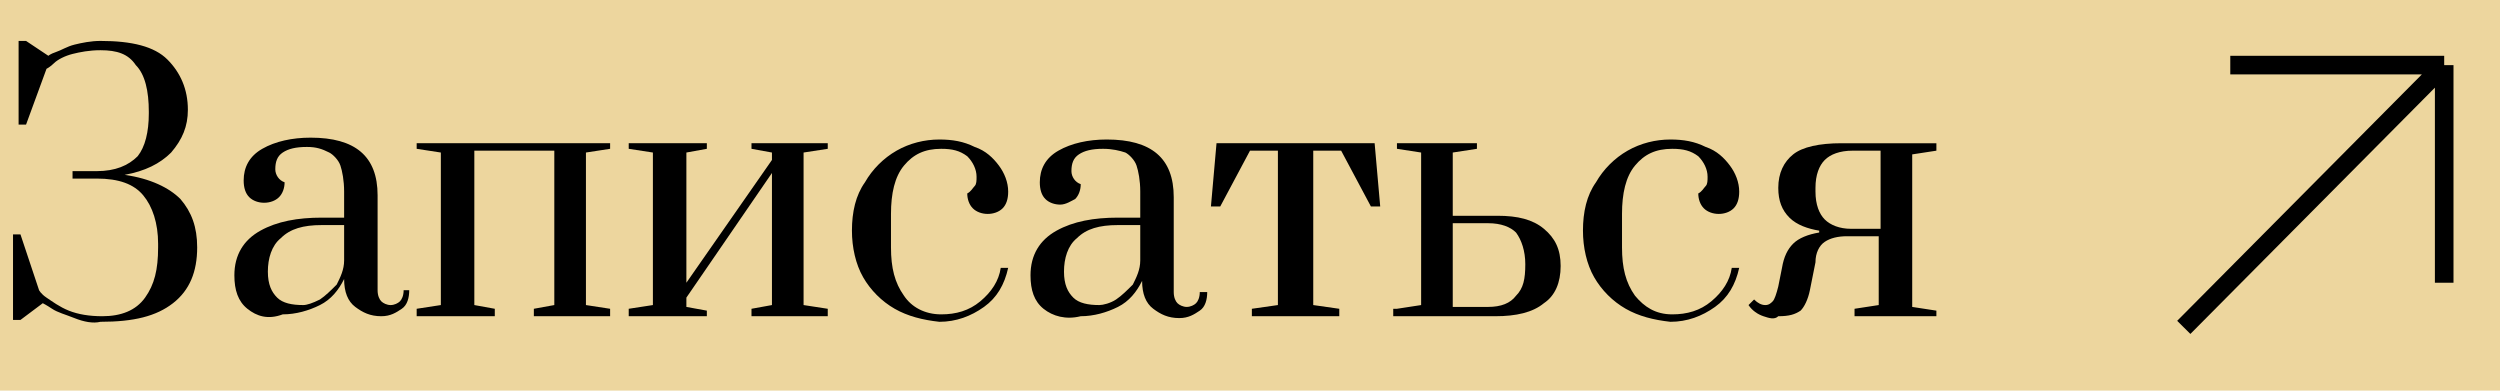 <?xml version="1.0" encoding="UTF-8"?> <svg xmlns="http://www.w3.org/2000/svg" xmlns:xlink="http://www.w3.org/1999/xlink" version="1.1" id="Слой_1" x="0px" y="0px" viewBox="0 0 134.4 21" style="enable-background:new 0 0 134.4 21;" xml:space="preserve"> <style type="text/css"> .st0{fill:#EDD69E;} .st1{stroke:#000000;stroke-linejoin:bevel;} </style> <rect class="st0" width="134.4" height="21"></rect> <path class="st1" d="M131.4,3.5l-14,14.1 M131.4,3.5v11.7 M131.4,3.5h-11.5"></path> <g> <path d="M4,17.1c-0.5-0.2-0.9-0.3-1.2-0.5c-0.3-0.2-0.5-0.3-0.5-0.3l-1.2,0.9H0.7v-4.6h0.4l1,3c0,0,0.1,0.2,0.4,0.4 c0.3,0.2,0.7,0.5,1.2,0.7c0.5,0.2,1.1,0.3,1.8,0.3c1,0,1.8-0.3,2.3-1s0.7-1.5,0.7-2.7v-0.2c0-1.1-0.3-2-0.8-2.6 C7.2,9.9,6.4,9.6,5.2,9.6H3.9V9.2h1.3c1,0,1.7-0.3,2.2-0.8C7.8,7.9,8,7.1,8,6.1V6c0-1.1-0.2-2-0.7-2.5C6.9,2.9,6.3,2.7,5.4,2.7 c-0.6,0-1.1,0.1-1.5,0.2C3.5,3,3.1,3.2,2.9,3.4S2.5,3.7,2.5,3.7l-1.1,3H1V2.2h0.4l1.2,0.8c0,0,0.1-0.1,0.4-0.2s0.6-0.3,1-0.4 c0.4-0.1,0.9-0.2,1.4-0.2c1.7,0,2.9,0.3,3.6,1c0.7,0.7,1.1,1.6,1.1,2.7c0,0.9-0.3,1.6-0.9,2.3c-0.6,0.6-1.4,1-2.5,1.2 c1.4,0.2,2.4,0.7,3,1.3c0.6,0.7,0.9,1.5,0.9,2.6c0,1.3-0.4,2.3-1.3,3c-0.9,0.7-2.1,1-3.9,1C5,17.4,4.5,17.3,4,17.1z"></path> <path d="M13.3,16.6c-0.5-0.4-0.7-1-0.7-1.8c0-1.1,0.5-1.9,1.4-2.4c0.9-0.5,2-0.7,3.3-0.7h1.2v-1.4c0-0.6-0.1-1.1-0.2-1.4 c-0.1-0.3-0.4-0.6-0.6-0.7C17.3,8,17,7.9,16.5,7.9c-0.6,0-1,0.1-1.3,0.3c-0.3,0.2-0.4,0.5-0.4,0.9c0,0.3,0.2,0.6,0.5,0.7 c0,0.3-0.1,0.6-0.3,0.8c-0.2,0.2-0.5,0.3-0.8,0.3c-0.3,0-0.6-0.1-0.8-0.3c-0.2-0.2-0.3-0.5-0.3-0.9c0-0.7,0.3-1.3,1-1.7 s1.6-0.6,2.6-0.6c2.4,0,3.6,1,3.6,3.1v5.1c0,0.3,0.1,0.5,0.2,0.6c0.1,0.1,0.3,0.2,0.5,0.2c0.2,0,0.4-0.1,0.5-0.2 c0.1-0.1,0.2-0.3,0.2-0.6H22c0,0.4-0.1,0.8-0.4,1c-0.3,0.2-0.6,0.4-1.1,0.4c-0.6,0-1-0.2-1.4-0.5c-0.4-0.3-0.6-0.8-0.6-1.5 c-0.3,0.6-0.7,1.1-1.3,1.4c-0.6,0.3-1.3,0.5-2,0.5C14.4,17.2,13.8,17,13.3,16.6z M17.2,16.1c0.3-0.2,0.6-0.5,0.9-0.8 c0.2-0.4,0.4-0.8,0.4-1.3v-1.9h-1.2c-1,0-1.7,0.2-2.2,0.7c-0.5,0.4-0.7,1.1-0.7,1.8c0,0.7,0.2,1.1,0.5,1.4c0.3,0.3,0.8,0.4,1.4,0.4 C16.5,16.4,16.8,16.3,17.2,16.1z"></path> <path d="M22.4,17v-0.4l1.3-0.2V8.2L22.4,8V7.7h10.4V8l-1.3,0.2v8.2l1.3,0.2V17h-4.1v-0.4l1.1-0.2V8.1h-4.3v8.3l1.1,0.2V17H22.4z"></path> <path d="M33.8,17v-0.4l1.3-0.2V8.2L33.8,8V7.7H38V8l-1.1,0.2v7l4.6-6.6V8.2L40.4,8V7.7h4.1V8l-1.3,0.2v8.2l1.3,0.2V17h-4.1v-0.4 l1.1-0.2V9.3L36.9,16v0.5l1.1,0.2V17H33.8z"></path> <path d="M48.1,16.6c-0.7-0.4-1.3-1-1.7-1.7s-0.6-1.6-0.6-2.5c0-1,0.2-1.9,0.7-2.6c0.4-0.7,1-1.3,1.7-1.7s1.5-0.6,2.3-0.6 c0.7,0,1.3,0.1,1.9,0.4c0.6,0.2,1,0.6,1.3,1s0.5,0.9,0.5,1.4c0,0.4-0.1,0.7-0.3,0.9s-0.5,0.3-0.8,0.3c-0.3,0-0.6-0.1-0.8-0.3 c-0.2-0.2-0.3-0.5-0.3-0.8c0.2-0.1,0.3-0.3,0.4-0.4c0.1-0.1,0.1-0.3,0.1-0.5c0-0.4-0.2-0.8-0.5-1.1c-0.4-0.3-0.8-0.4-1.4-0.4 c-0.9,0-1.5,0.3-2,0.9c-0.5,0.6-0.7,1.5-0.7,2.6v1.8c0,1.1,0.2,1.9,0.7,2.6c0.4,0.6,1.1,1,2,1c0.8,0,1.5-0.2,2.1-0.7s1-1.1,1.1-1.8 h0.4c-0.2,0.9-0.6,1.6-1.3,2.1c-0.7,0.5-1.5,0.8-2.4,0.8C49.6,17.2,48.8,17,48.1,16.6z"></path> <path d="M56.1,16.6c-0.5-0.4-0.7-1-0.7-1.8c0-1.1,0.5-1.9,1.4-2.4c0.9-0.5,2-0.7,3.3-0.7h1.2v-1.4c0-0.6-0.1-1.1-0.2-1.4 c-0.1-0.3-0.4-0.6-0.6-0.7c-0.3-0.1-0.7-0.2-1.2-0.2c-0.6,0-1,0.1-1.3,0.3c-0.3,0.2-0.4,0.5-0.4,0.9c0,0.3,0.2,0.6,0.5,0.7 c0,0.3-0.1,0.6-0.3,0.8C57.6,10.8,57.3,11,57,11c-0.3,0-0.6-0.1-0.8-0.3c-0.2-0.2-0.3-0.5-0.3-0.9c0-0.7,0.3-1.3,1-1.7 s1.6-0.6,2.6-0.6c2.4,0,3.6,1,3.6,3.1v5.1c0,0.3,0.1,0.5,0.2,0.6c0.1,0.1,0.3,0.2,0.5,0.2c0.2,0,0.4-0.1,0.5-0.2 c0.1-0.1,0.2-0.3,0.2-0.6h0.4c0,0.4-0.1,0.8-0.4,1c-0.3,0.2-0.6,0.4-1.1,0.4c-0.6,0-1-0.2-1.4-0.5c-0.4-0.3-0.6-0.8-0.6-1.5 c-0.3,0.6-0.7,1.1-1.3,1.4c-0.6,0.3-1.3,0.5-2,0.5C57.3,17.2,56.6,17,56.1,16.6z M60,16.1c0.3-0.2,0.6-0.5,0.9-0.8 c0.2-0.4,0.4-0.8,0.4-1.3v-1.9h-1.2c-1,0-1.7,0.2-2.2,0.7c-0.5,0.4-0.7,1.1-0.7,1.8c0,0.7,0.2,1.1,0.5,1.4c0.3,0.3,0.8,0.4,1.4,0.4 C59.3,16.4,59.7,16.3,60,16.1z"></path> <path d="M67.3,17v-0.4l1.4-0.2V8.1h-1.5l-1.6,3h-0.5l0.3-3.4h8.5l0.3,3.4h-0.5l-1.6-3h-1.5v8.3l1.4,0.2V17H67.3z"></path> <path d="M75.1,16.6l1.3-0.2V8.2L75.1,8V7.7h4.3V8l-1.3,0.2v3.4h2.4c1.1,0,1.9,0.2,2.5,0.7s0.9,1.1,0.9,2c0,0.9-0.3,1.6-0.9,2 c-0.6,0.5-1.5,0.7-2.6,0.7h-5.5V16.6z M80,16.5c0.7,0,1.2-0.2,1.5-0.6c0.4-0.4,0.5-0.9,0.5-1.7v0c0-0.7-0.2-1.3-0.5-1.7 C81.2,12.2,80.7,12,80,12h-1.9v4.5H80z"></path> <path d="M87.4,16.6c-0.7-0.4-1.3-1-1.7-1.7c-0.4-0.7-0.6-1.6-0.6-2.5c0-1,0.2-1.9,0.7-2.6c0.4-0.7,1-1.3,1.7-1.7 c0.7-0.4,1.5-0.6,2.3-0.6c0.7,0,1.3,0.1,1.9,0.4c0.6,0.2,1,0.6,1.3,1c0.3,0.4,0.5,0.9,0.5,1.4c0,0.4-0.1,0.7-0.3,0.9 s-0.5,0.3-0.8,0.3c-0.3,0-0.6-0.1-0.8-0.3c-0.2-0.2-0.3-0.5-0.3-0.8c0.2-0.1,0.3-0.3,0.4-0.4c0.1-0.1,0.1-0.3,0.1-0.5 c0-0.4-0.2-0.8-0.5-1.1c-0.4-0.3-0.8-0.4-1.4-0.4c-0.9,0-1.5,0.3-2,0.9c-0.5,0.6-0.7,1.5-0.7,2.6v1.8c0,1.1,0.2,1.9,0.7,2.6 c0.5,0.6,1.1,1,2,1c0.8,0,1.5-0.2,2.1-0.7c0.6-0.5,1-1.1,1.1-1.8h0.4c-0.2,0.9-0.6,1.6-1.3,2.1c-0.7,0.5-1.5,0.8-2.4,0.8 C88.9,17.2,88.1,17,87.4,16.6z"></path> <path d="M94.8,17c-0.3-0.1-0.6-0.3-0.8-0.6l0.3-0.3c0.2,0.2,0.4,0.3,0.6,0.3c0.2,0,0.3-0.1,0.4-0.2c0.1-0.1,0.2-0.4,0.3-0.8l0.2-1 c0.1-0.6,0.3-1,0.6-1.3s0.8-0.5,1.4-0.6v-0.1c-0.6-0.1-1.2-0.3-1.6-0.7c-0.4-0.4-0.6-0.9-0.6-1.6c0-0.8,0.3-1.4,0.8-1.8 s1.4-0.6,2.6-0.6h5.1v0.4l-1.3,0.2v8.2l1.3,0.2V17h-4.4v-0.4l1.3-0.2v-3.7h-1.7c-0.5,0-0.9,0.1-1.2,0.3c-0.3,0.2-0.5,0.6-0.5,1.1 l-0.3,1.5c-0.1,0.5-0.3,0.9-0.5,1.1c-0.3,0.2-0.6,0.3-1.2,0.3C95.4,17.2,95.1,17.1,94.8,17z M101.1,12.3V8.1h-1.5 c-0.7,0-1.2,0.2-1.5,0.5c-0.3,0.3-0.5,0.8-0.5,1.5v0.2c0,0.7,0.2,1.2,0.5,1.5c0.3,0.3,0.8,0.5,1.4,0.5H101.1z"></path> </g> </svg> 